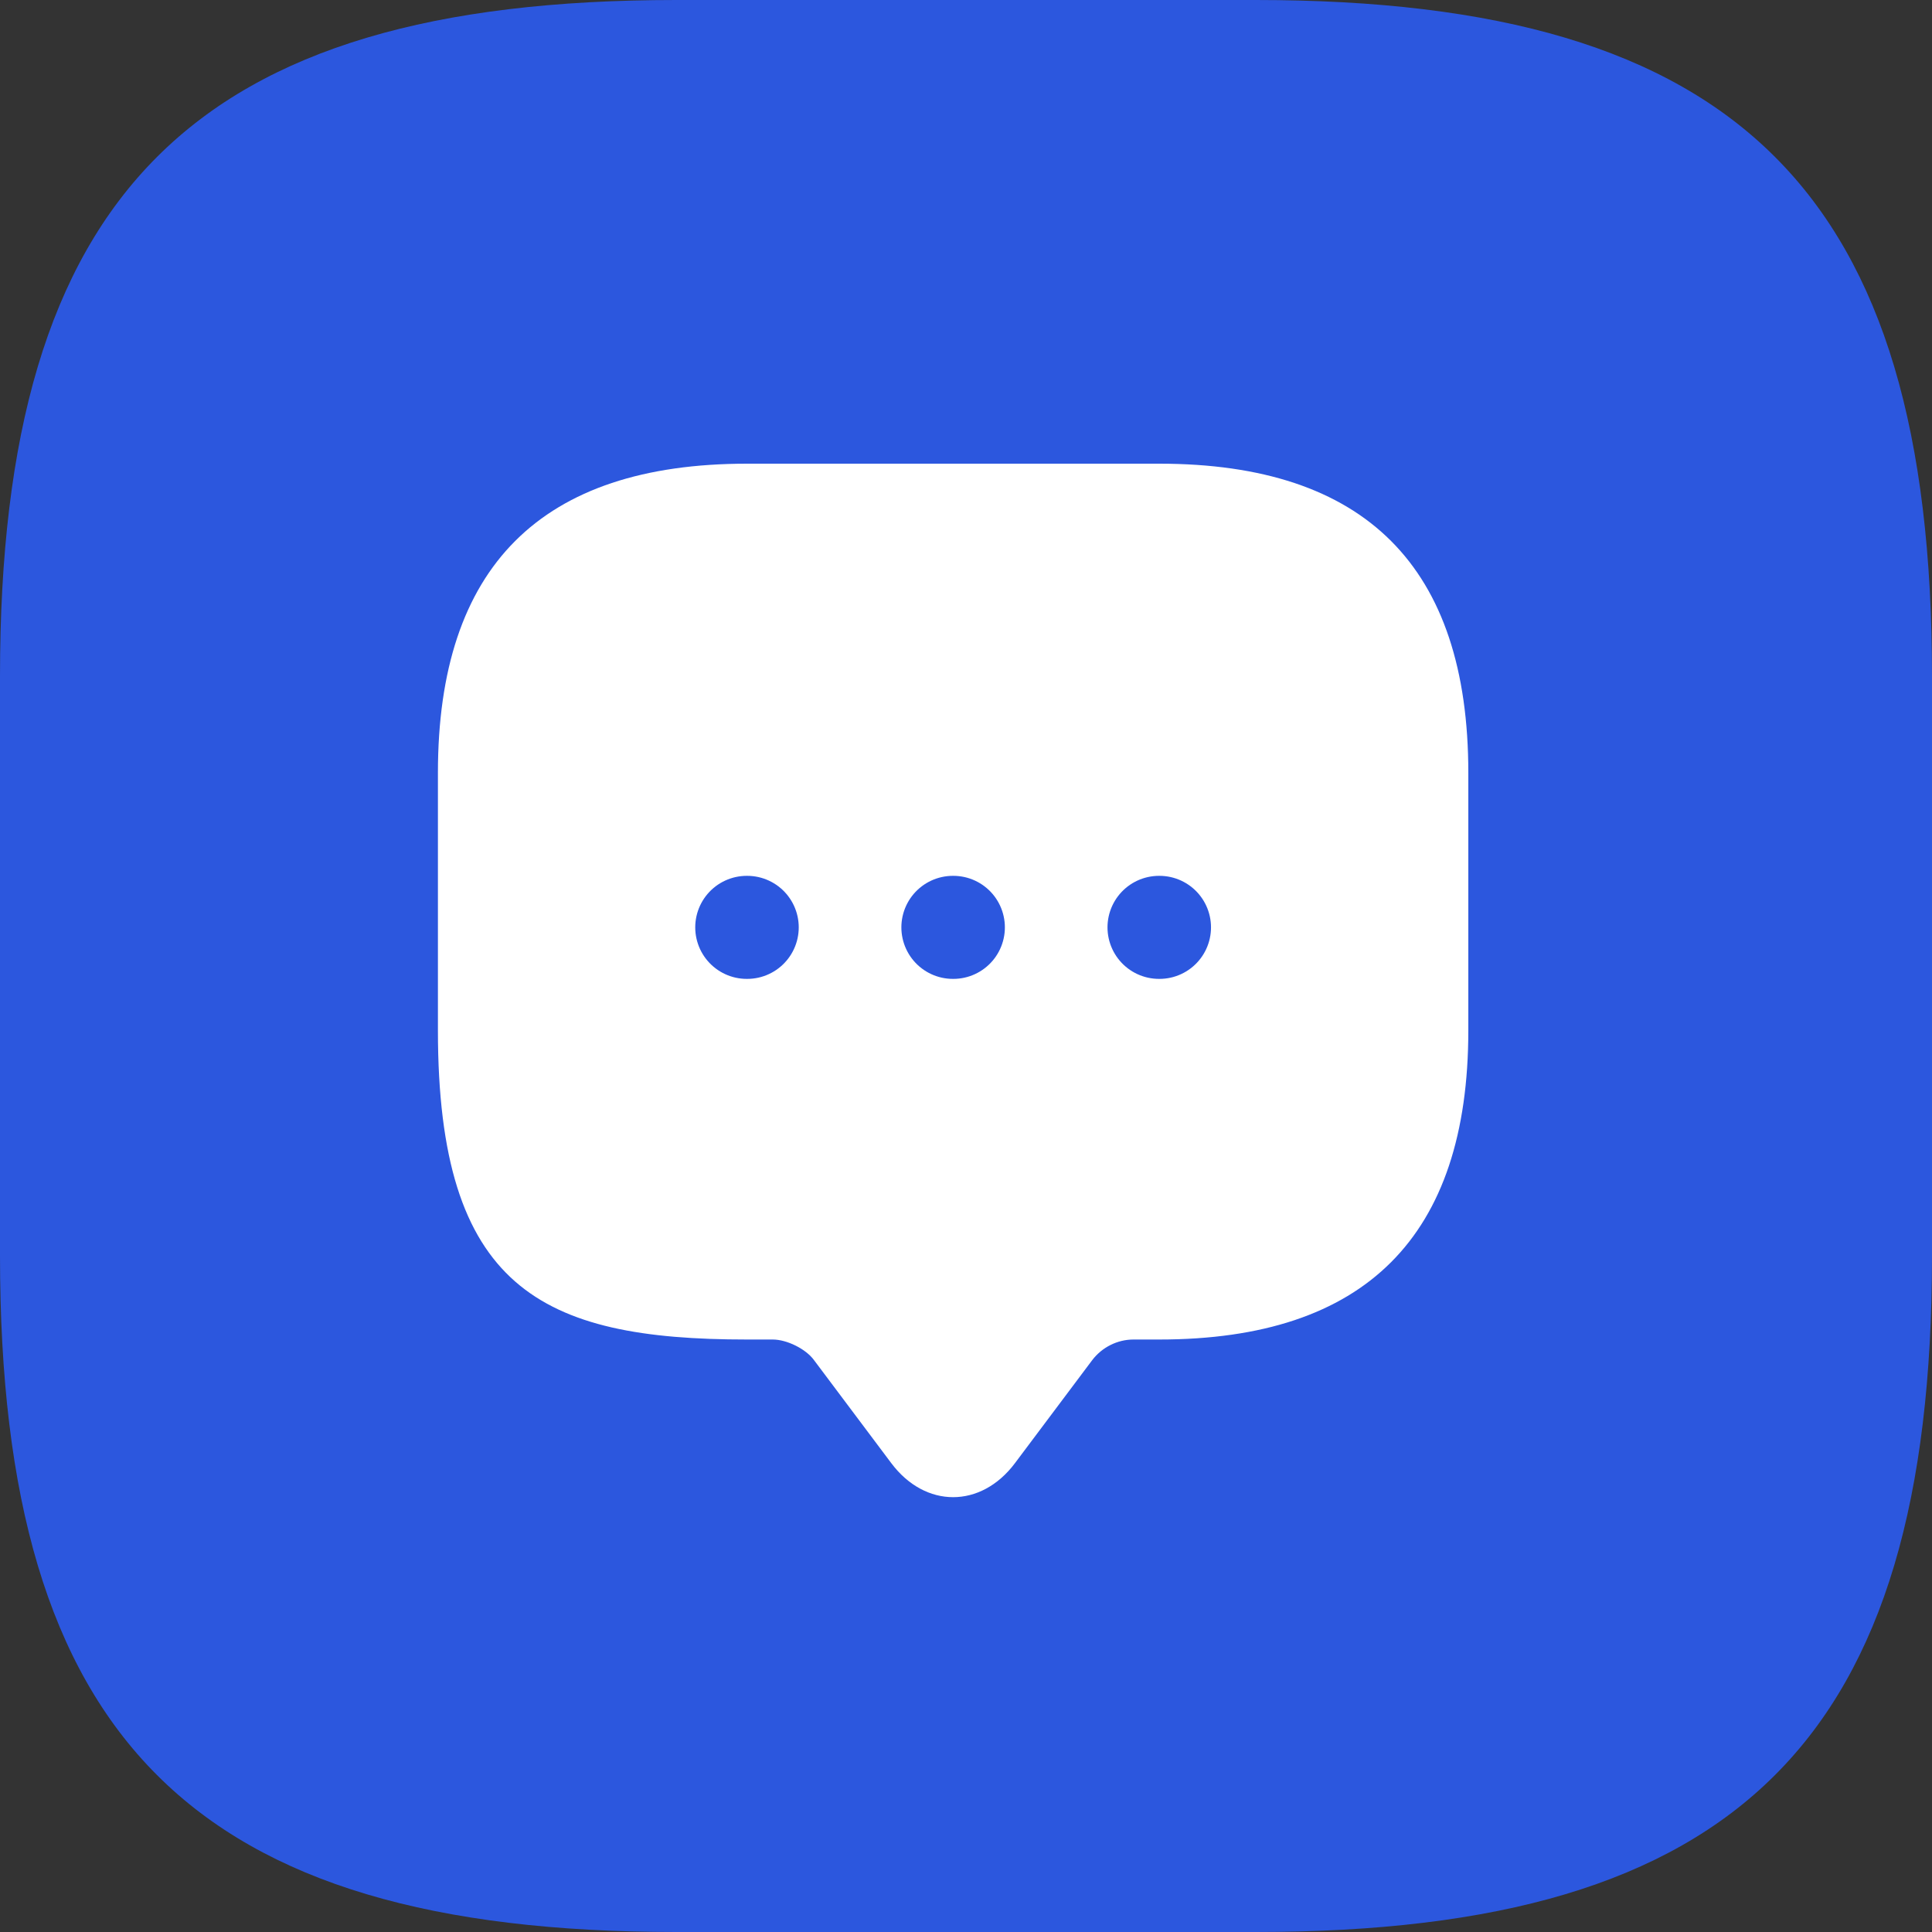<svg width="75" height="75" viewBox="0 0 75 75" fill="none" xmlns="http://www.w3.org/2000/svg">
<rect x="0" y="0" width="75" height="75" fill="#333333" stroke="none"/>
<g clip-path="url(#clip0_14348_91127)">
<path d="M26.25 75H48.75C67.5 75 75 67.5 75 48.75V26.25C75 7.5 67.5 0 48.75 0H26.25C7.5 0 0 7.5 0 26.25V48.75C0 67.5 7.5 75 26.25 75Z" fill="#2C57DE"/>
<path d="M30 52H29C21 52 17 50 17 40V30C17 22 21 18 29 18H45C53 18 57 22 57 30V40C57 48 53 52 45 52H44C43.38 52 42.78 52.3 42.4 52.8L39.4 56.8C38.08 58.56 35.92 58.56 34.6 56.8L31.6 52.8C31.28 52.36 30.54 52 30 52Z" fill="white"/>
<path d="M44.993 36H45.011" stroke="#2C57DE" stroke-width="4" stroke-linecap="round" stroke-linejoin="round"/>
<path d="M36.991 36H37.009" stroke="#2C57DE" stroke-width="4" stroke-linecap="round" stroke-linejoin="round"/>
<path d="M28.989 36H29.007" stroke="#2C57DE" stroke-width="4" stroke-linecap="round" stroke-linejoin="round"/>
</g>
<defs>
<clipPath id="clip0_14348_91127">
<rect width="75" height="75" fill="white"/>
</clipPath>
</defs>
</svg>
